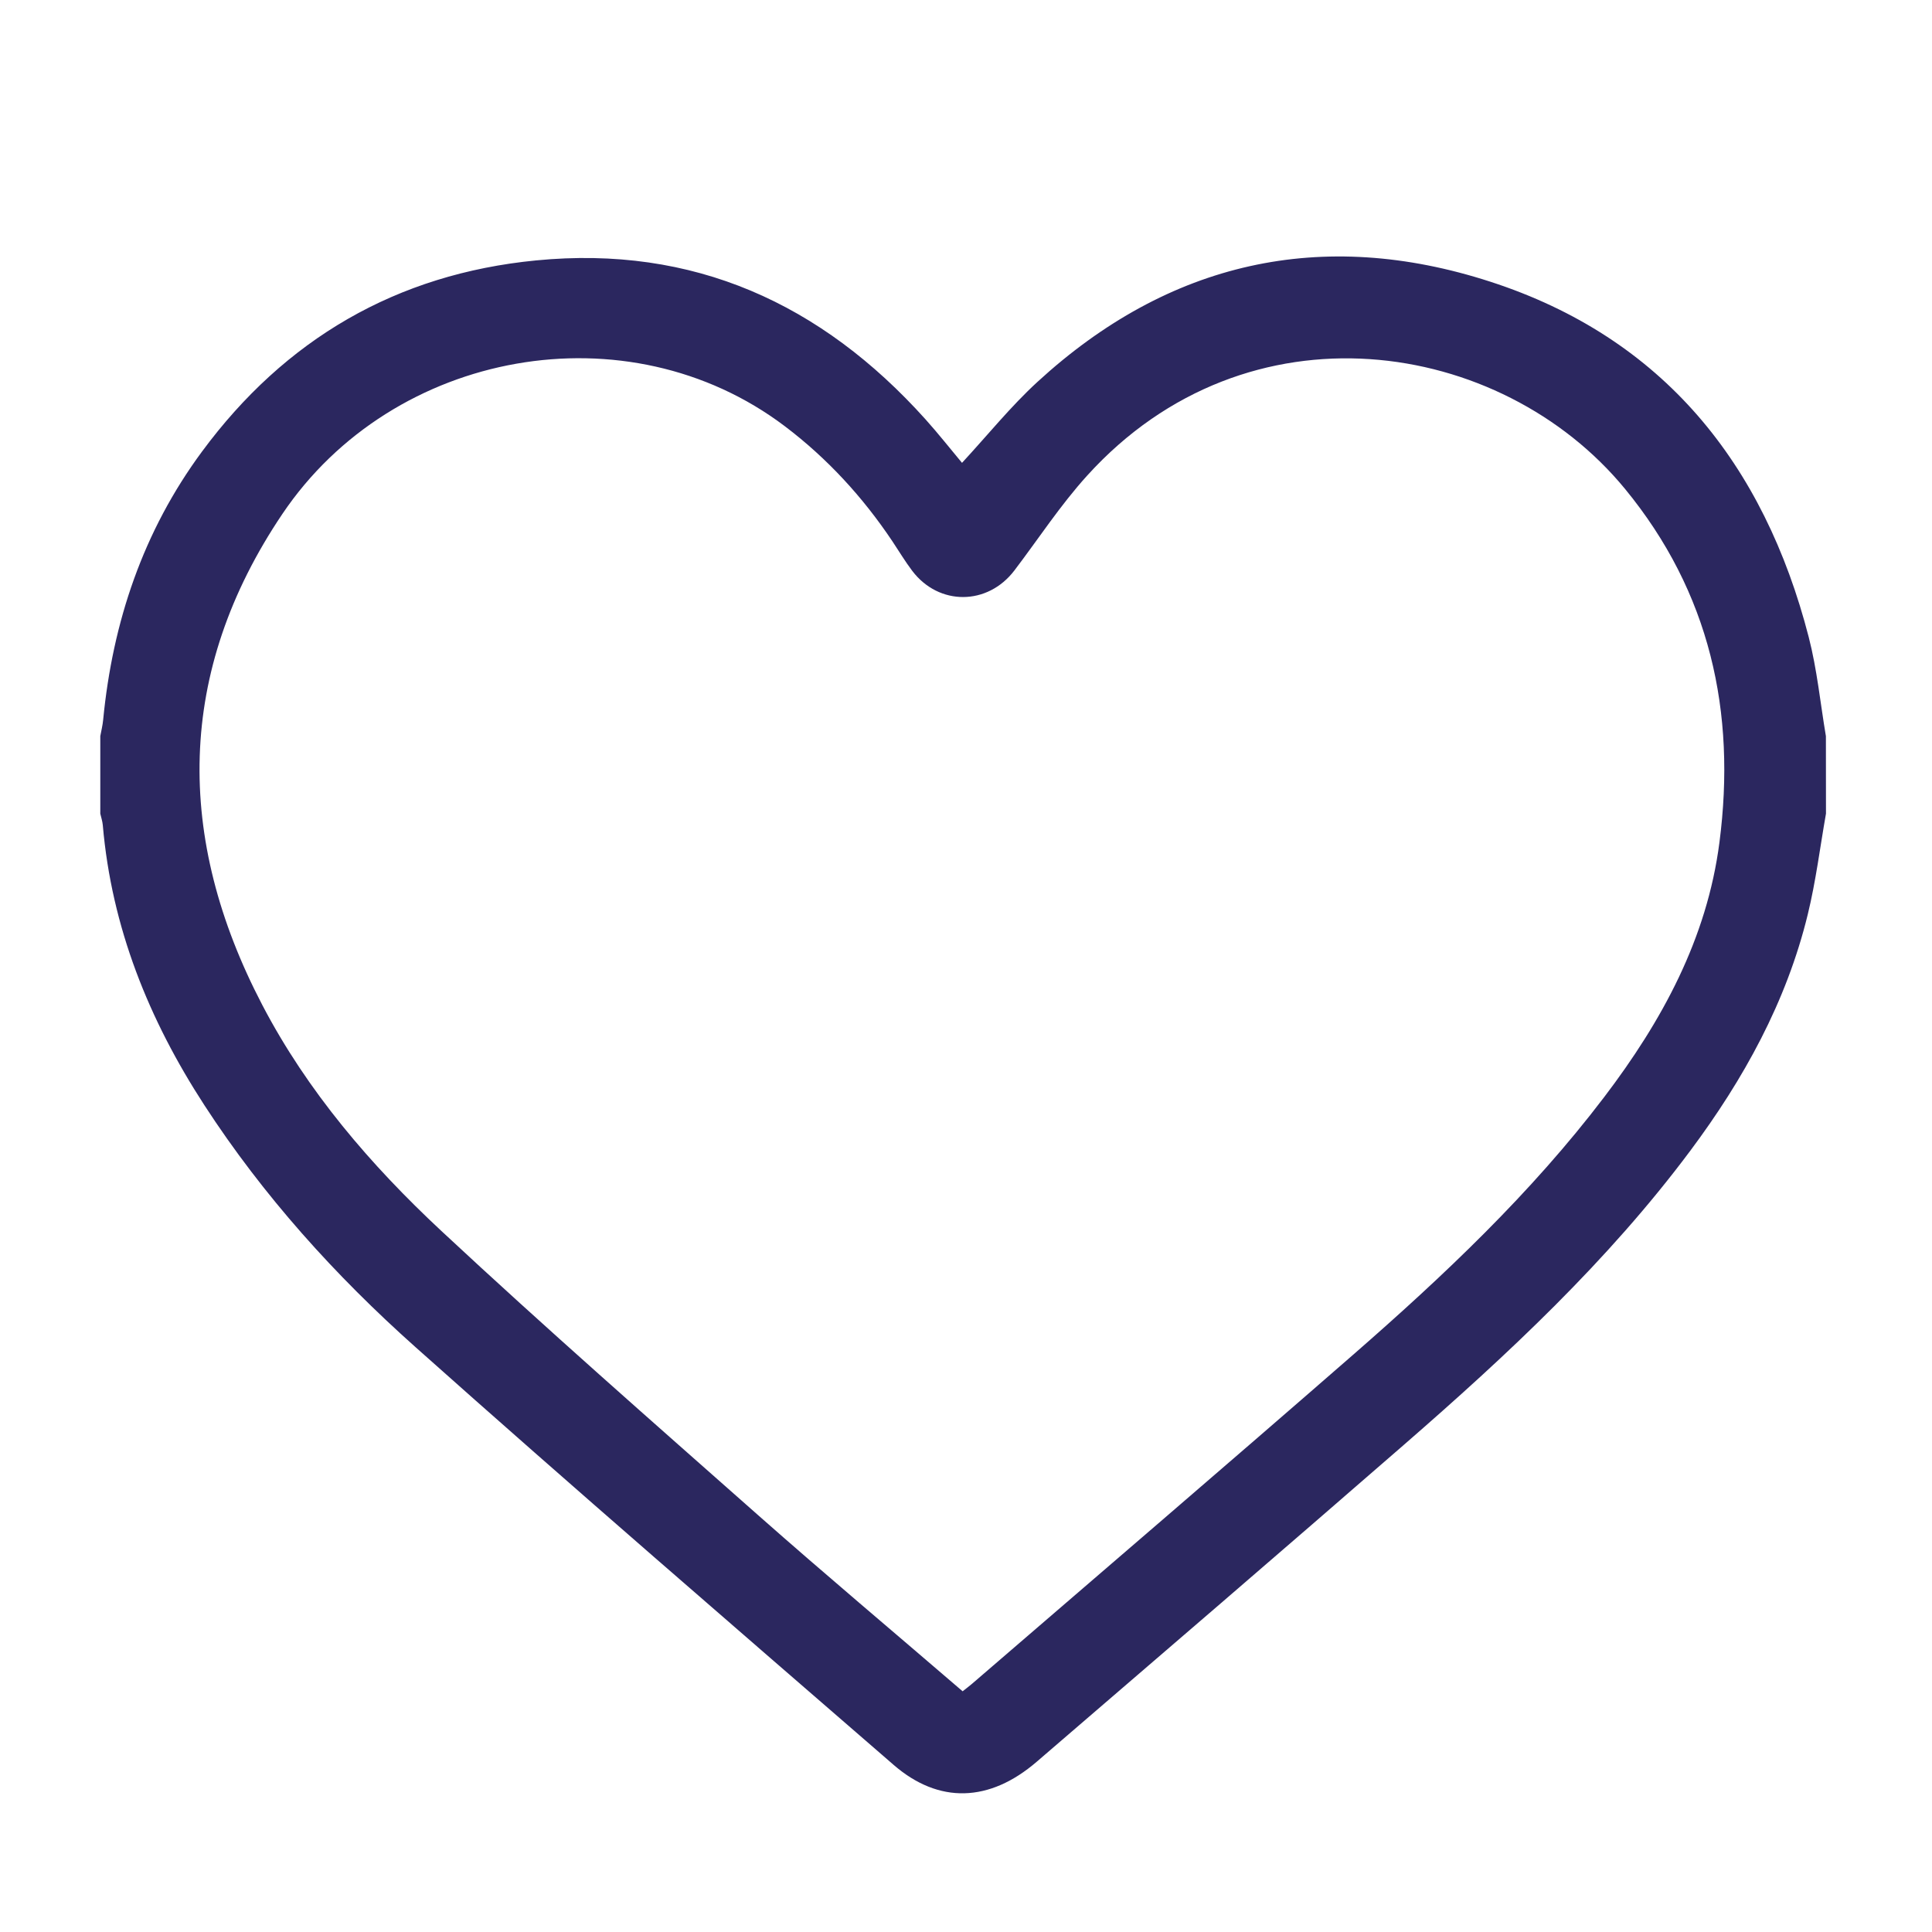 <?xml version="1.0" encoding="utf-8"?>
<!-- Generator: Adobe Illustrator 17.0.0, SVG Export Plug-In . SVG Version: 6.00 Build 0)  -->
<!DOCTYPE svg PUBLIC "-//W3C//DTD SVG 1.1//EN" "http://www.w3.org/Graphics/SVG/1.1/DTD/svg11.dtd">
<svg version="1.1" xmlns="http://www.w3.org/2000/svg" xmlns:xlink="http://www.w3.org/1999/xlink" x="0px" y="0px" width="56.69px"
	 height="56.69px" viewBox="0 0 56.69 56.69" enable-background="new 0 0 56.69 56.69" xml:space="preserve">
<g id="Layer_1">
	<path fill="#2B275F" d="M53.579,23.874c-0.174,0.986-0.297,1.985-0.534,2.956c-0.625,2.567-1.881,4.837-3.449,6.938
		c-2.42,3.243-5.362,5.983-8.4,8.625c-3.58,3.115-7.18,6.208-10.778,9.303c-1.382,1.189-2.867,1.243-4.197,0.09
		c-4.693-4.07-9.397-8.127-14.033-12.261c-2.352-2.097-4.464-4.437-6.191-7.096c-1.631-2.51-2.722-5.214-2.981-8.221
		c-0.01-0.112-0.048-0.222-0.073-0.333c0-0.758,0-1.516,0-2.275c0.029-0.159,0.069-0.317,0.084-0.477
		c0.278-2.877,1.175-5.537,2.899-7.871c2.437-3.3,5.706-5.212,9.805-5.611c4.614-0.45,8.369,1.262,11.423,4.66
		c0.38,0.423,0.732,0.871,1.074,1.28c0.753-0.814,1.427-1.653,2.21-2.372c3.853-3.538,8.348-4.545,13.287-2.945
		c5.074,1.643,8.037,5.346,9.348,10.431c0.245,0.949,0.34,1.937,0.504,2.907C53.579,22.358,53.579,23.116,53.579,23.874z
		 M28.246,49.627c0.118-0.094,0.196-0.151,0.27-0.215c3.731-3.218,7.474-6.421,11.187-9.659c2.66-2.32,5.225-4.741,7.37-7.564
		c1.695-2.23,3.014-4.644,3.38-7.47c0.497-3.831-0.279-7.341-2.771-10.374c-3.641-4.43-11.07-5.594-15.786-0.385
		c-0.781,0.862-1.424,1.849-2.13,2.778c-0.787,1.035-2.218,1.043-3,0.01c-0.208-0.275-0.386-0.573-0.578-0.861
		c-0.868-1.298-1.911-2.436-3.157-3.379c-4.614-3.492-11.489-2.261-14.746,2.574c-3.119,4.63-3.148,9.504-0.59,14.404
		c1.325,2.538,3.181,4.699,5.258,6.635c3.049,2.841,6.184,5.59,9.306,8.35C24.222,46.206,26.228,47.891,28.246,49.627z"/>
</g>
<g id="_x31_1">
</g>
</svg>
